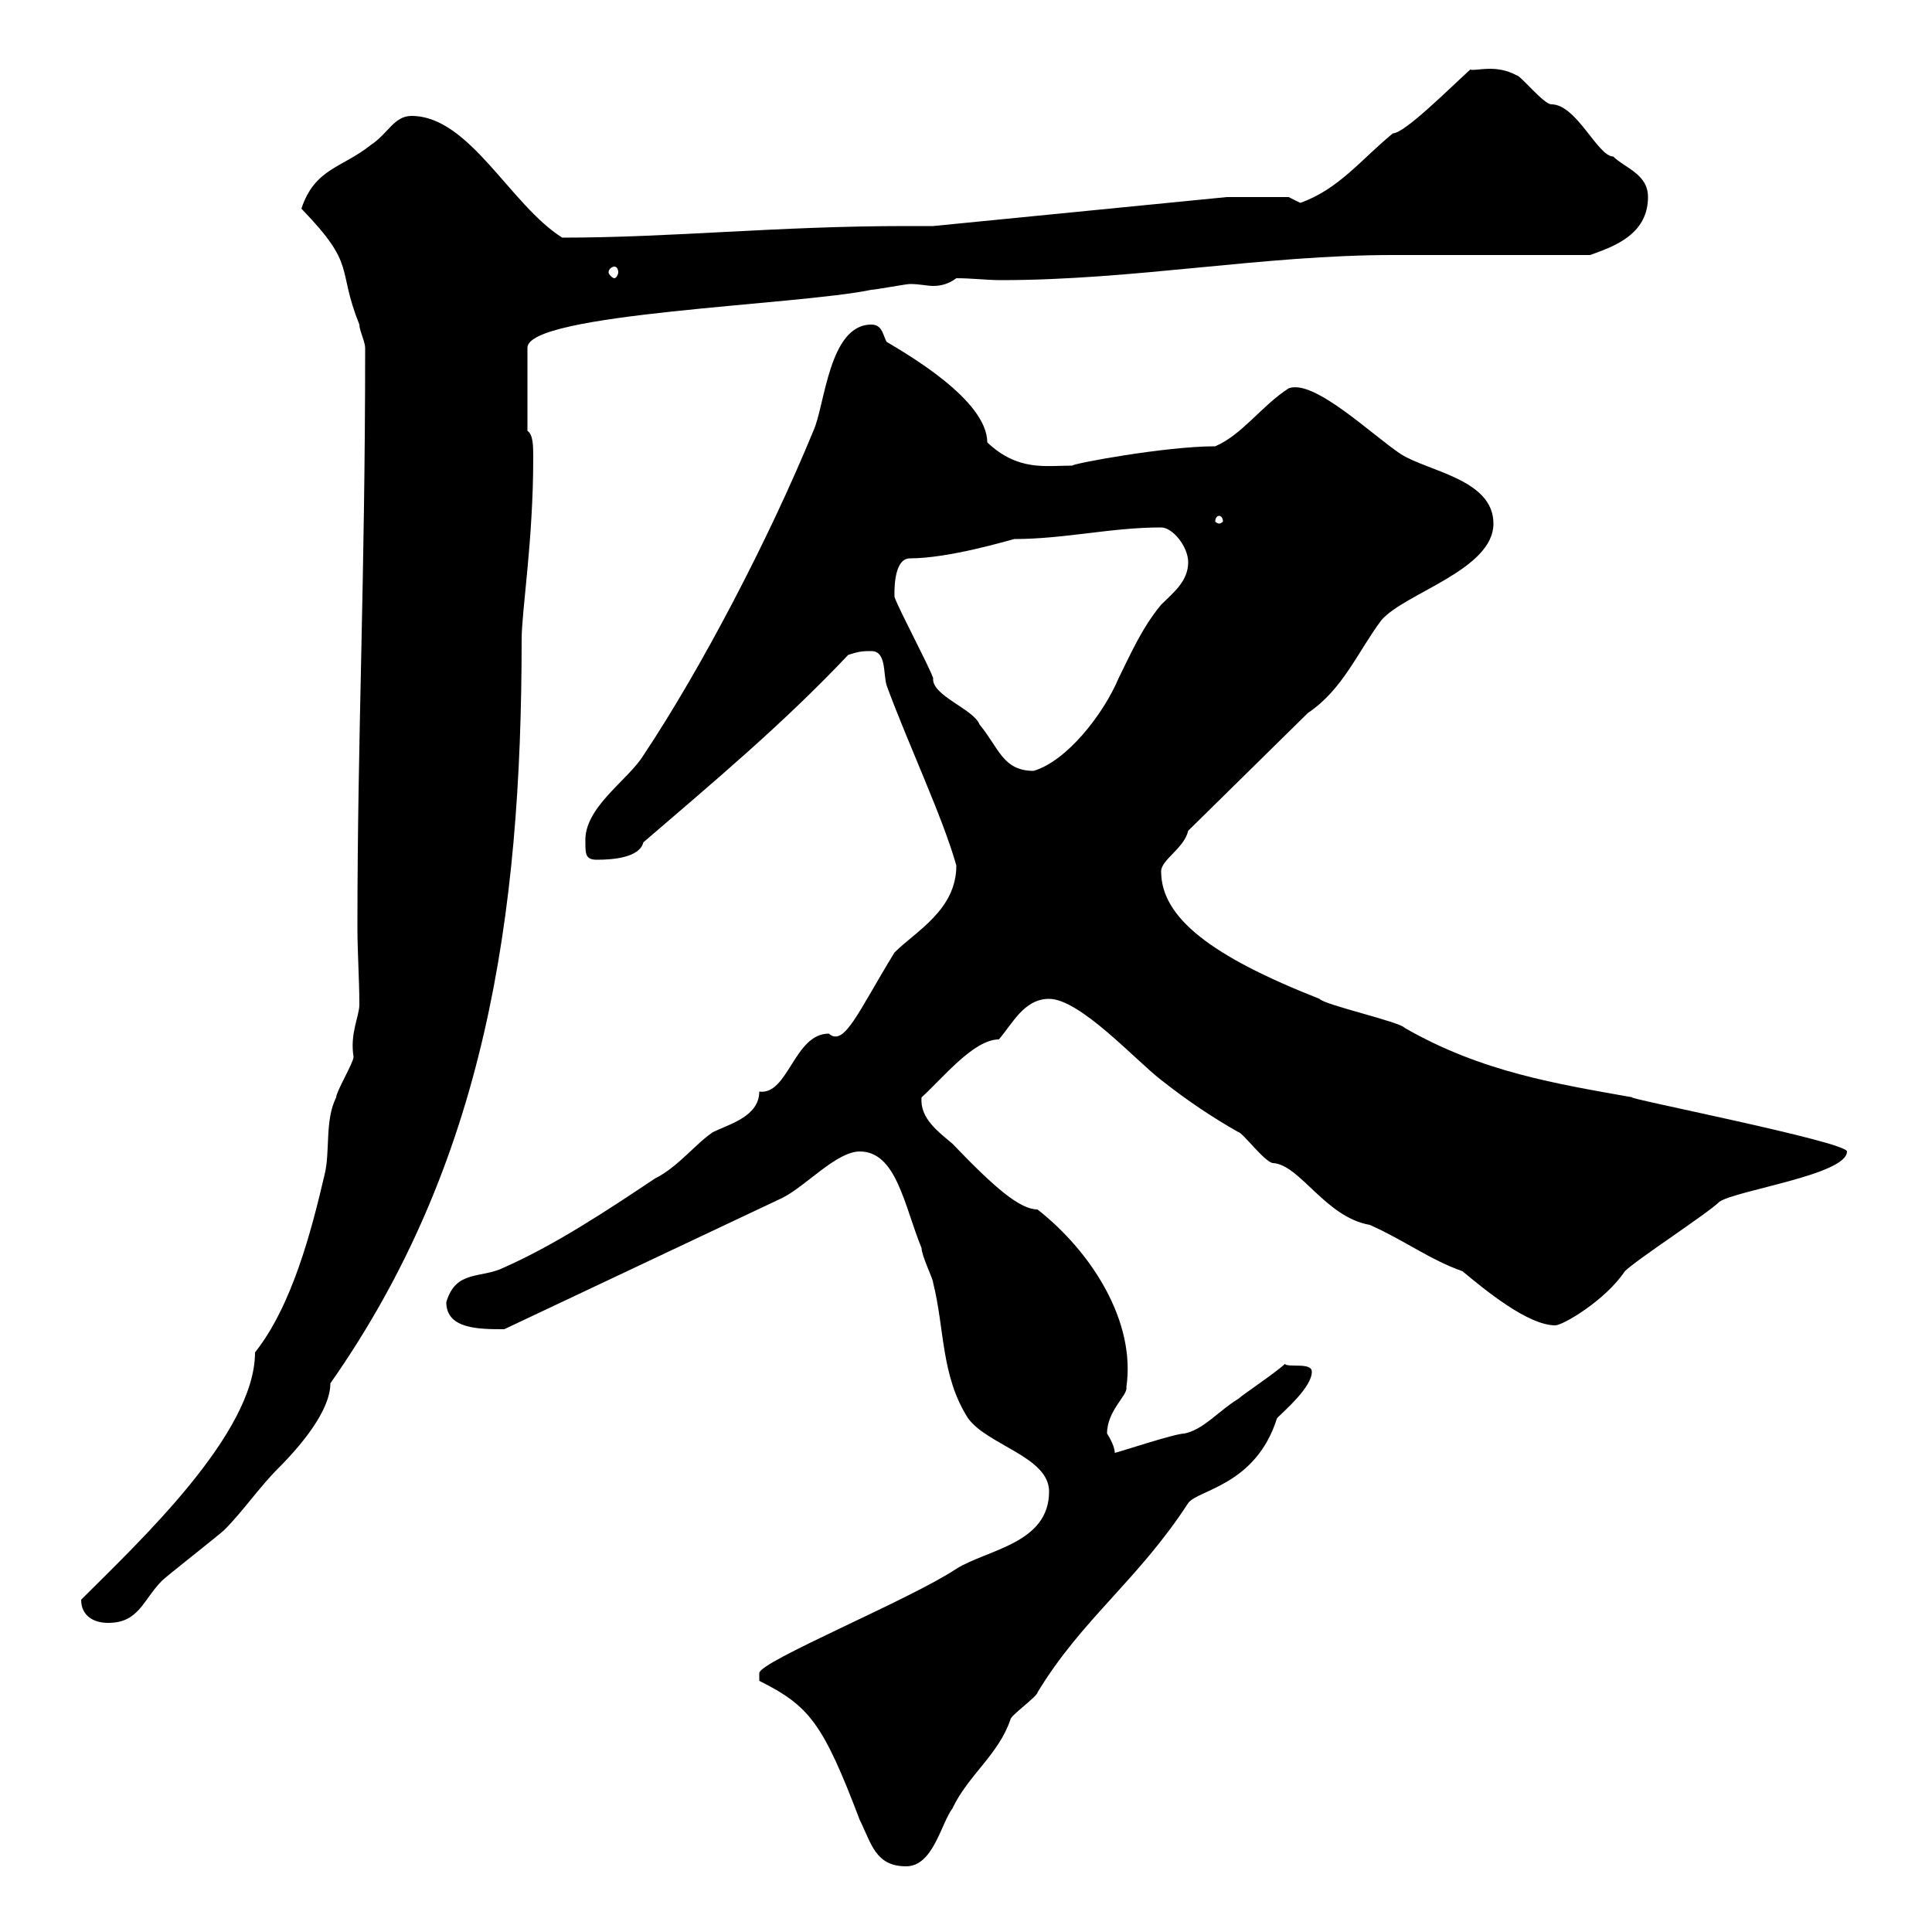 <svg xmlns="http://www.w3.org/2000/svg" xmlns:xlink="http://www.w3.org/1999/xlink" width="300" height="300"><path d="M117.90 261C125.70 264.90 127.80 267.60 133.50 282.60C135.30 286.20 135.90 289.80 140.70 289.80C144.90 289.80 146.10 283.20 147.90 280.80C150.30 275.70 155.10 272.40 156.90 267C156.90 266.40 161.10 263.40 161.10 262.80C168 251.40 176.70 245.40 184.50 233.40C186 231.30 195 230.70 198.30 220.20C199.50 219 203.70 215.40 203.70 213C203.70 211.50 200.10 212.40 199.50 211.80C198.30 213 192.90 216.60 192.30 217.20C189.30 219 186.90 222 183.90 222.60C182.40 222.60 173.40 225.60 173.10 225.60C173.10 224.40 171.90 222.60 171.90 222.60C171.90 219 175.20 216.60 174.90 215.40C176.40 205.20 169.50 194.40 161.10 187.80C158.40 187.80 154.50 184.50 147.90 177.60C145.80 175.80 142.80 173.70 143.10 170.40C146.40 167.40 151.20 161.40 155.10 161.40C157.20 159 159 155.10 162.90 155.10C167.70 155.10 176.40 164.70 180.30 167.70C184.50 171 188.10 173.40 192.30 175.80C192.90 175.80 196.50 180.60 197.70 180.60C201.90 180.90 205.80 189 212.70 190.20C218.10 192.60 222 195.60 227.10 197.40C230.70 200.40 237.30 205.80 241.50 205.80C242.70 205.80 249.30 201.90 252.30 197.40C254.10 195.60 265.20 188.40 267 186.60C269.70 184.80 286.80 182.40 286.80 178.80C286.80 177.30 251.70 170.40 253.50 170.40C241.80 168.30 230.10 166.50 218.10 159.60C217.50 158.70 205.50 156 204.90 155.10C188.10 148.50 180.30 142.50 180.30 135.30C180.30 133.50 183.90 131.70 184.50 129L203.10 110.70C208.50 107.10 210.90 101.10 214.50 96.30C218.10 92.10 231.90 88.50 231.90 81.30C231.90 74.40 221.70 73.20 217.50 70.50C213 67.50 204 58.80 200.10 60.30C195.90 63 192.90 67.50 188.70 69.30C180.90 69.30 166.50 72 166.50 72.30C162.30 72.30 158.10 73.20 153.30 68.70C153.30 62.10 140.70 54.90 137.70 53.10C137.10 52.20 137.10 50.40 135.30 50.40C128.70 50.40 128.10 63 126.30 66.90C119.40 83.70 108.90 103.80 99.90 117.30C97.50 121.20 90.60 125.40 90.90 130.80C90.90 132.60 90.90 133.50 92.70 133.50C95.10 133.50 99.30 133.20 99.90 130.80C110.70 121.50 121.50 112.50 131.70 101.70C133.50 101.10 134.10 101.10 135.30 101.10C137.70 101.10 137.10 104.70 137.70 106.50C141 115.50 146.40 126.90 148.50 134.40C148.50 141.30 142.20 144.60 138.90 147.90C133.20 157.20 131.10 162.60 128.70 160.50C123.30 160.50 122.40 170.10 117.90 169.50C117.90 173.40 113.10 174.60 110.70 175.80C108 177.60 105.30 181.20 101.70 183C94.50 187.80 86.40 193.20 78.30 196.80C74.70 198.60 70.80 197.10 69.30 202.20C69.30 206.40 74.40 206.40 78.30 206.40L121.50 186C125.10 184.20 129.90 178.80 133.50 178.80C139.20 178.80 140.40 187.20 143.10 193.80C143.10 195 144.90 198.60 144.90 199.20C146.70 206.40 146.10 213.60 150.30 220.20C153.30 224.40 162.90 226.20 162.90 231.60C162.90 239.70 153.30 240.60 148.50 243.60C141.30 248.40 117.90 258 117.90 259.80C117.90 261 117.90 261 117.90 261ZM12.60 248.40C12.60 250.80 14.40 252 16.80 252C21.60 252 22.20 248.40 25.20 245.40C25.80 244.80 34.20 238.20 34.80 237.60C37.80 234.60 40.20 231 43.20 228C46.80 224.40 51.30 219 51.30 214.80C75.30 180.60 81 142.50 81 99.30C81 94.80 82.80 84 82.80 71.10C82.80 69.30 82.80 67.50 81.90 66.90L81.90 54C81.90 48.60 123.90 47.40 135.30 45C135.90 45 140.70 44.10 141.30 44.10C142.80 44.10 144 44.40 144.90 44.40C146.10 44.40 147.30 44.10 148.50 43.20C150.90 43.20 153.30 43.50 155.40 43.50C176.10 43.50 196.20 39.60 216.30 39.60L246.90 39.60C250.20 38.40 255.90 36.60 255.90 30.60C255.90 27 252.30 26.10 250.50 24.30C248.10 24.30 244.80 16.20 240.90 16.20C239.70 16.20 236.10 11.70 235.50 11.70C232.20 9.90 229.20 11.10 228.30 10.80C225 13.80 218.10 20.70 216.30 20.70C211.50 24.60 207.90 29.40 201.90 31.50C201.90 31.50 200.10 30.60 200.10 30.60L190.50 30.60L144.90 35.10C144.30 35.10 141.30 35.10 140.70 35.10C120.60 35.10 104.40 36.90 87.30 36.90C79.20 31.80 72.90 18 63.90 18C61.20 18 60.30 20.70 57.60 22.50C53.10 26.10 48.90 26.10 46.80 32.40C55.50 41.40 52.20 41.40 55.80 50.40C55.80 51.30 56.70 53.10 56.70 54C56.70 90.30 55.50 114 55.50 144C55.50 147.90 55.80 152.10 55.80 156C55.80 157.80 54.30 160.50 54.90 164.10C54.90 165 52.20 169.50 52.20 170.40C50.40 174 51.30 178.80 50.40 182.40C48.30 191.40 45.30 202.80 39.60 210C39.60 222.60 21.60 239.40 12.60 248.40ZM138.90 92.70C138.90 92.40 138.60 86.70 141.30 86.70C147.30 86.70 156.30 84 157.50 83.70C165.30 83.70 172.50 81.90 180.30 81.90C182.10 81.90 184.50 84.90 184.50 87.30C184.50 90.30 182.10 92.10 180.30 93.90C177.30 97.50 175.50 101.70 173.70 105.30C171.30 111 165.60 118.20 160.50 119.70C155.70 119.70 155.10 116.10 152.10 112.50C151.20 110.10 144.60 108 144.90 105.30C144.30 103.50 139.50 94.50 138.90 92.70ZM189.30 80.10C189.60 80.10 189.90 80.40 189.90 81C189.90 81 189.60 81.30 189.30 81.30C189 81.30 188.70 81 188.70 81C188.70 80.40 189 80.10 189.30 80.10ZM95.40 41.40C95.70 41.40 96 41.70 96 42.30C96 42.60 95.70 43.20 95.40 43.20C95.10 43.20 94.50 42.60 94.50 42.30C94.50 41.70 95.10 41.40 95.40 41.40Z"/></svg>